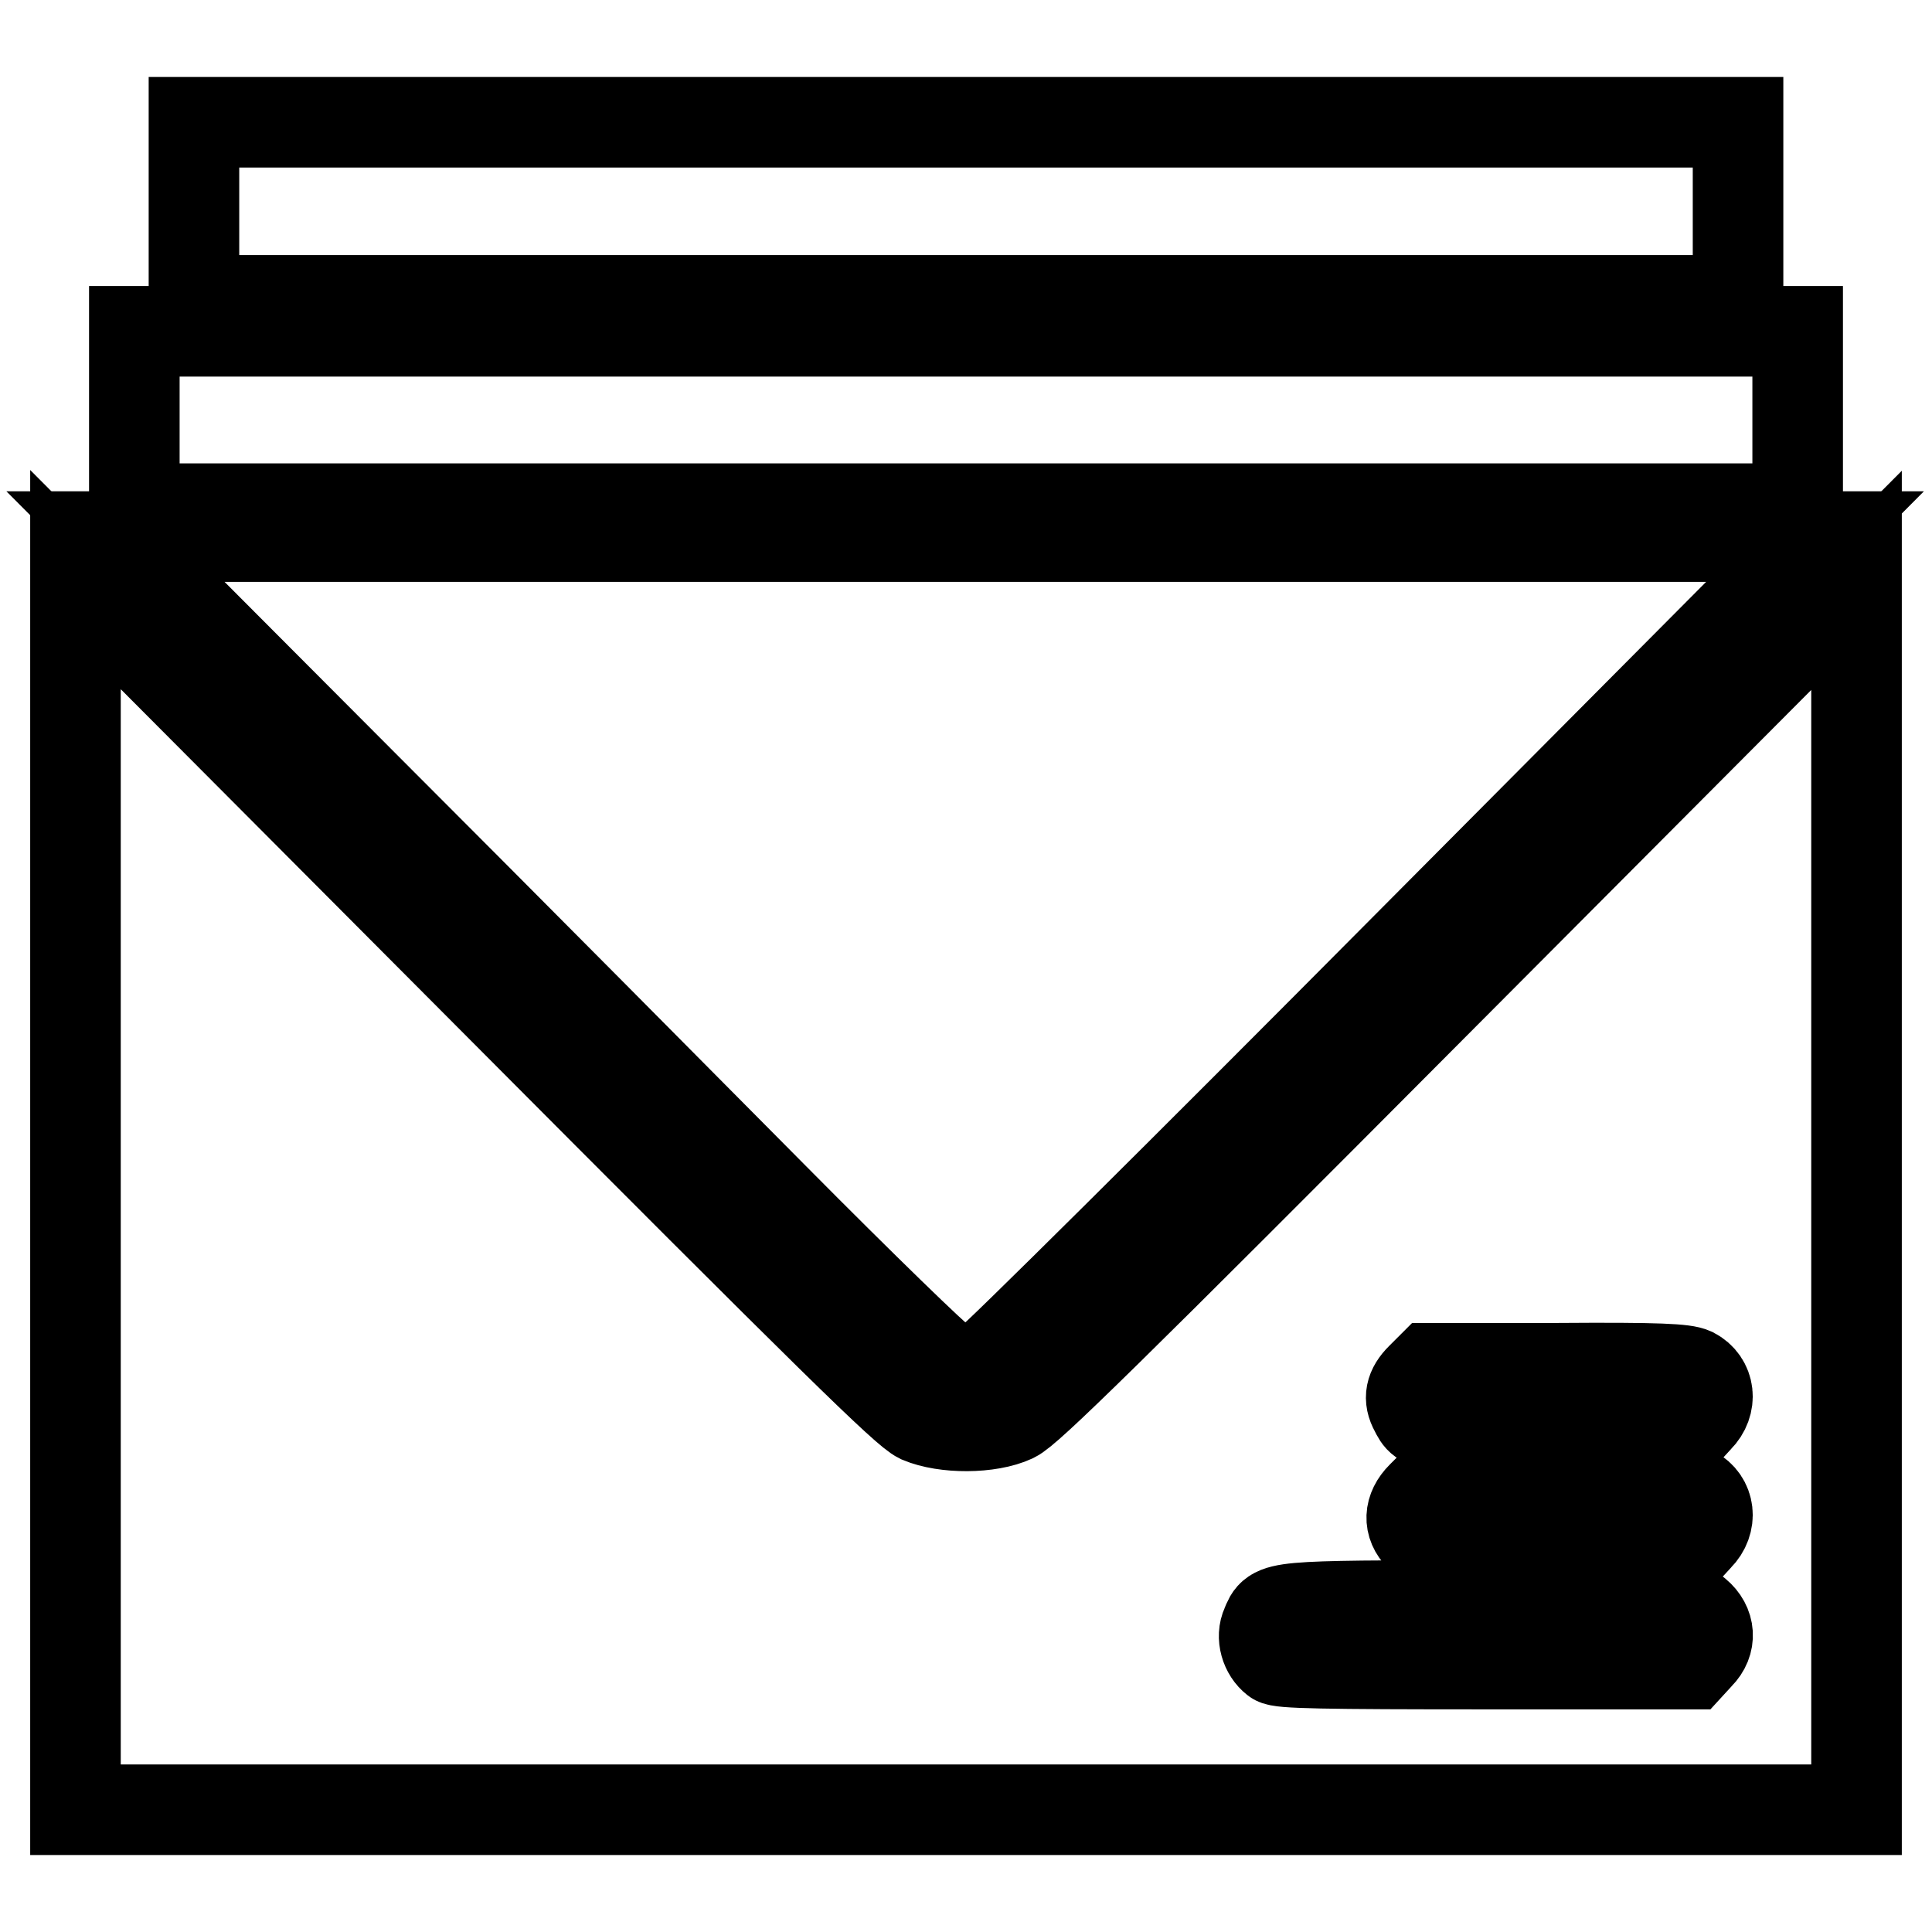 <?xml version="1.0" encoding="utf-8"?>
<!-- Svg Vector Icons : http://www.onlinewebfonts.com/icon -->
<!DOCTYPE svg PUBLIC "-//W3C//DTD SVG 1.1//EN" "http://www.w3.org/Graphics/SVG/1.1/DTD/svg11.dtd">
<svg version="1.1" xmlns="http://www.w3.org/2000/svg" xmlns:xlink="http://www.w3.org/1999/xlink" x="0px" y="0px" viewBox="0 0 256 256" enable-background="new 0 0 256 256" xml:space="preserve">
<g><g><g><path stroke-width="12" fill-opacity="0" stroke="#000000"  d="M25.7,28v11.8H128h102.3V28V16.2H128H25.7V28z"/><path stroke-width="12" fill-opacity="0" stroke="#000000"  d="M17.8,55.6v11.8H128h110.2V55.6V43.9H128H17.8V55.6z"/><path stroke-width="12" fill-opacity="0" stroke="#000000"  d="M48.5,104.4c18.3,18.3,42.6,42.8,54.1,54.4c11.5,11.6,21.6,21.4,22.4,21.8c1.9,0.9,4.1,0.9,5.9,0c0.8-0.4,25.8-25.2,55.5-55.1l54.1-54.4H127.9H15.3L48.5,104.4z"/><path stroke-width="12" fill-opacity="0" stroke="#000000"  d="M10,158.3v81.5h118h118v-81.5l0-81.4l-54.7,54.9c-45,45.2-55.1,55.1-57,56c-3.2,1.5-9.1,1.5-12.4,0.1c-1.9-0.9-11-9.8-57-56L10,76.8L10,158.3z M224.3,181.9c2.3,1.2,2.6,4.1,0.7,6l-1.1,1.2h-17.2c-18.1,0-18.1,0-19.2-2.2c-0.9-1.6-0.6-2.9,0.8-4.3l1.3-1.3h16.7C220,181.2,223.2,181.4,224.3,181.9z M224.3,197.6c2.3,1.2,2.6,4.1,0.7,6l-1.1,1.2h-17.3h-17.3l-1.1-1.2c-1.6-1.6-1.5-3.6,0.2-5.3l1.3-1.3h16.7C220,196.9,223.2,197,224.3,197.6z M224.8,213.8c1.8,1.5,2,3.8,0.3,5.5l-1.1,1.2h-27.1c-21.5,0-27.3-0.1-27.9-0.6c-1.3-1-1.9-3-1.2-4.5c1.1-2.7,0.6-2.6,29.3-2.7h26.3L224.8,213.8z"/></g></g></g>
</svg>